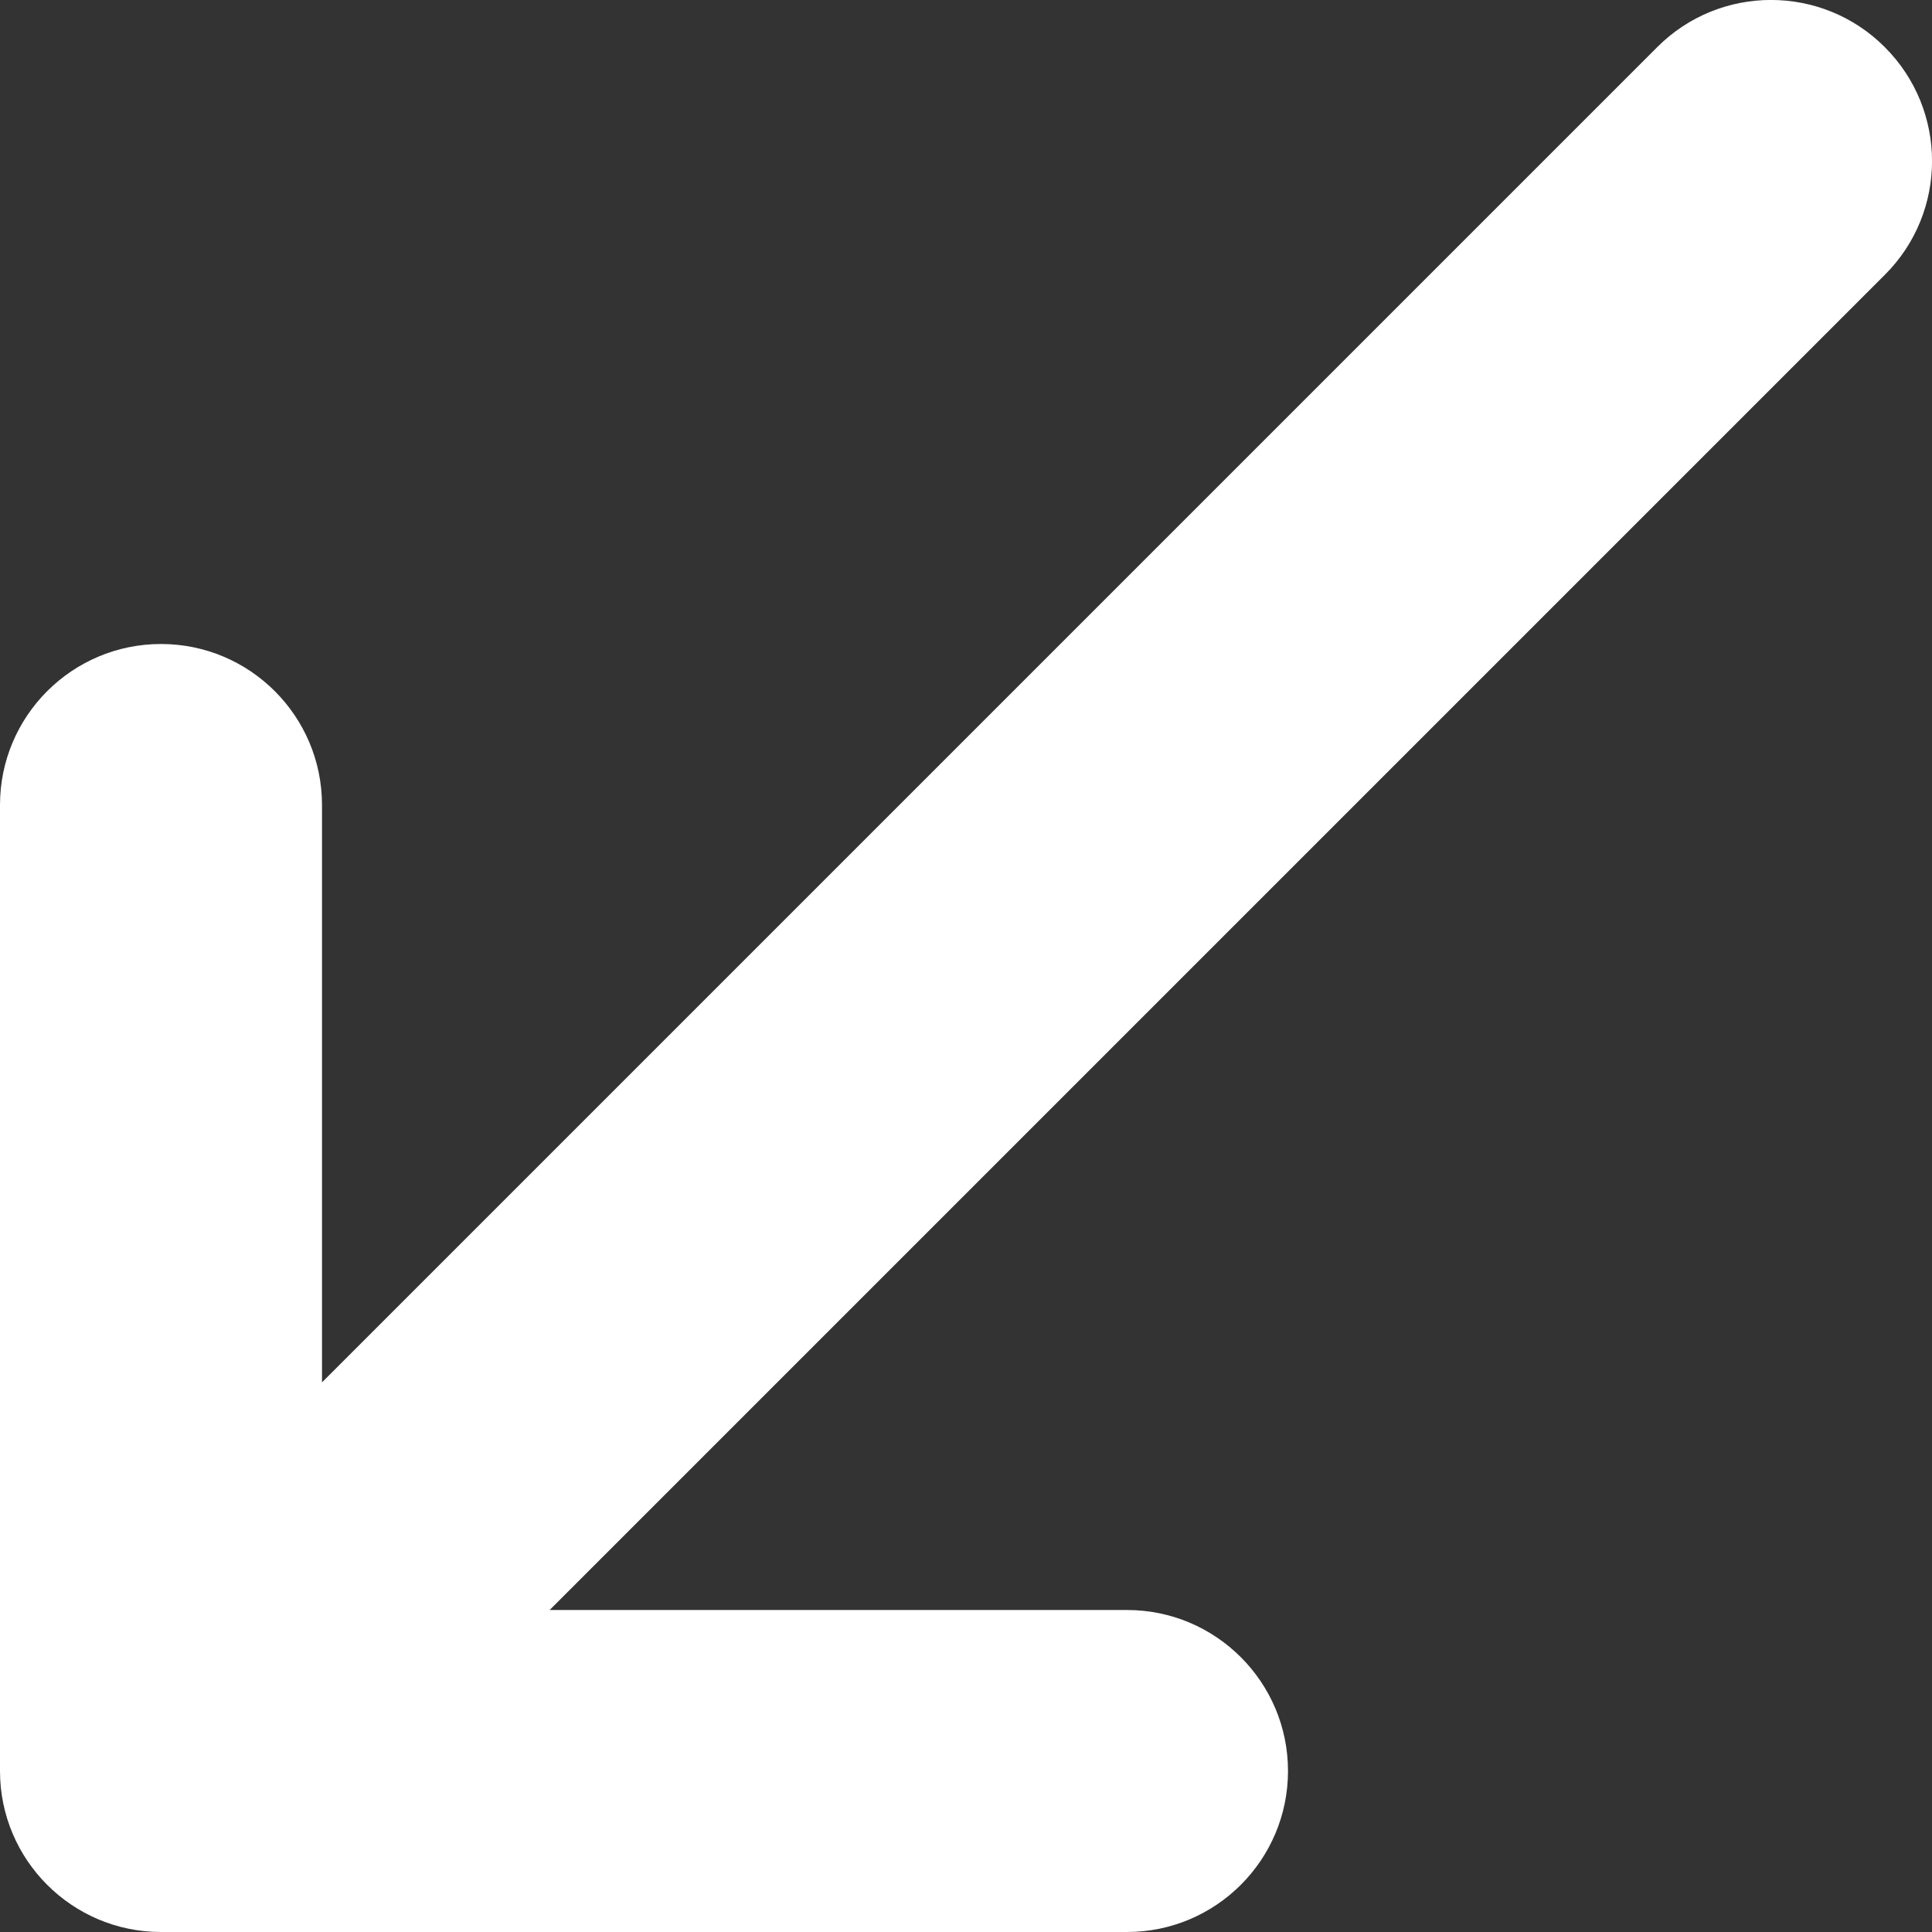 <svg width="12" height="12" viewBox="0 0 12 12" fill="none" xmlns="http://www.w3.org/2000/svg">
<rect x="0" y="0" width="12" height="12" fill="#333333" stroke="none"/>
<path d="M7 12C7.552 12 8 11.552 8 11C8 10.448 7.552 10 7 10H3.414L11.707 1.707C12.098 1.317 12.098 0.684 11.707 0.293C11.317 -0.098 10.683 -0.098 10.293 0.293L2 8.586V5C2 4.448 1.552 4 1 4C0.448 4 0 4.448 0 5V11C0 11.552 0.448 12 1 12H7Z" fill="white"/>
</svg>
